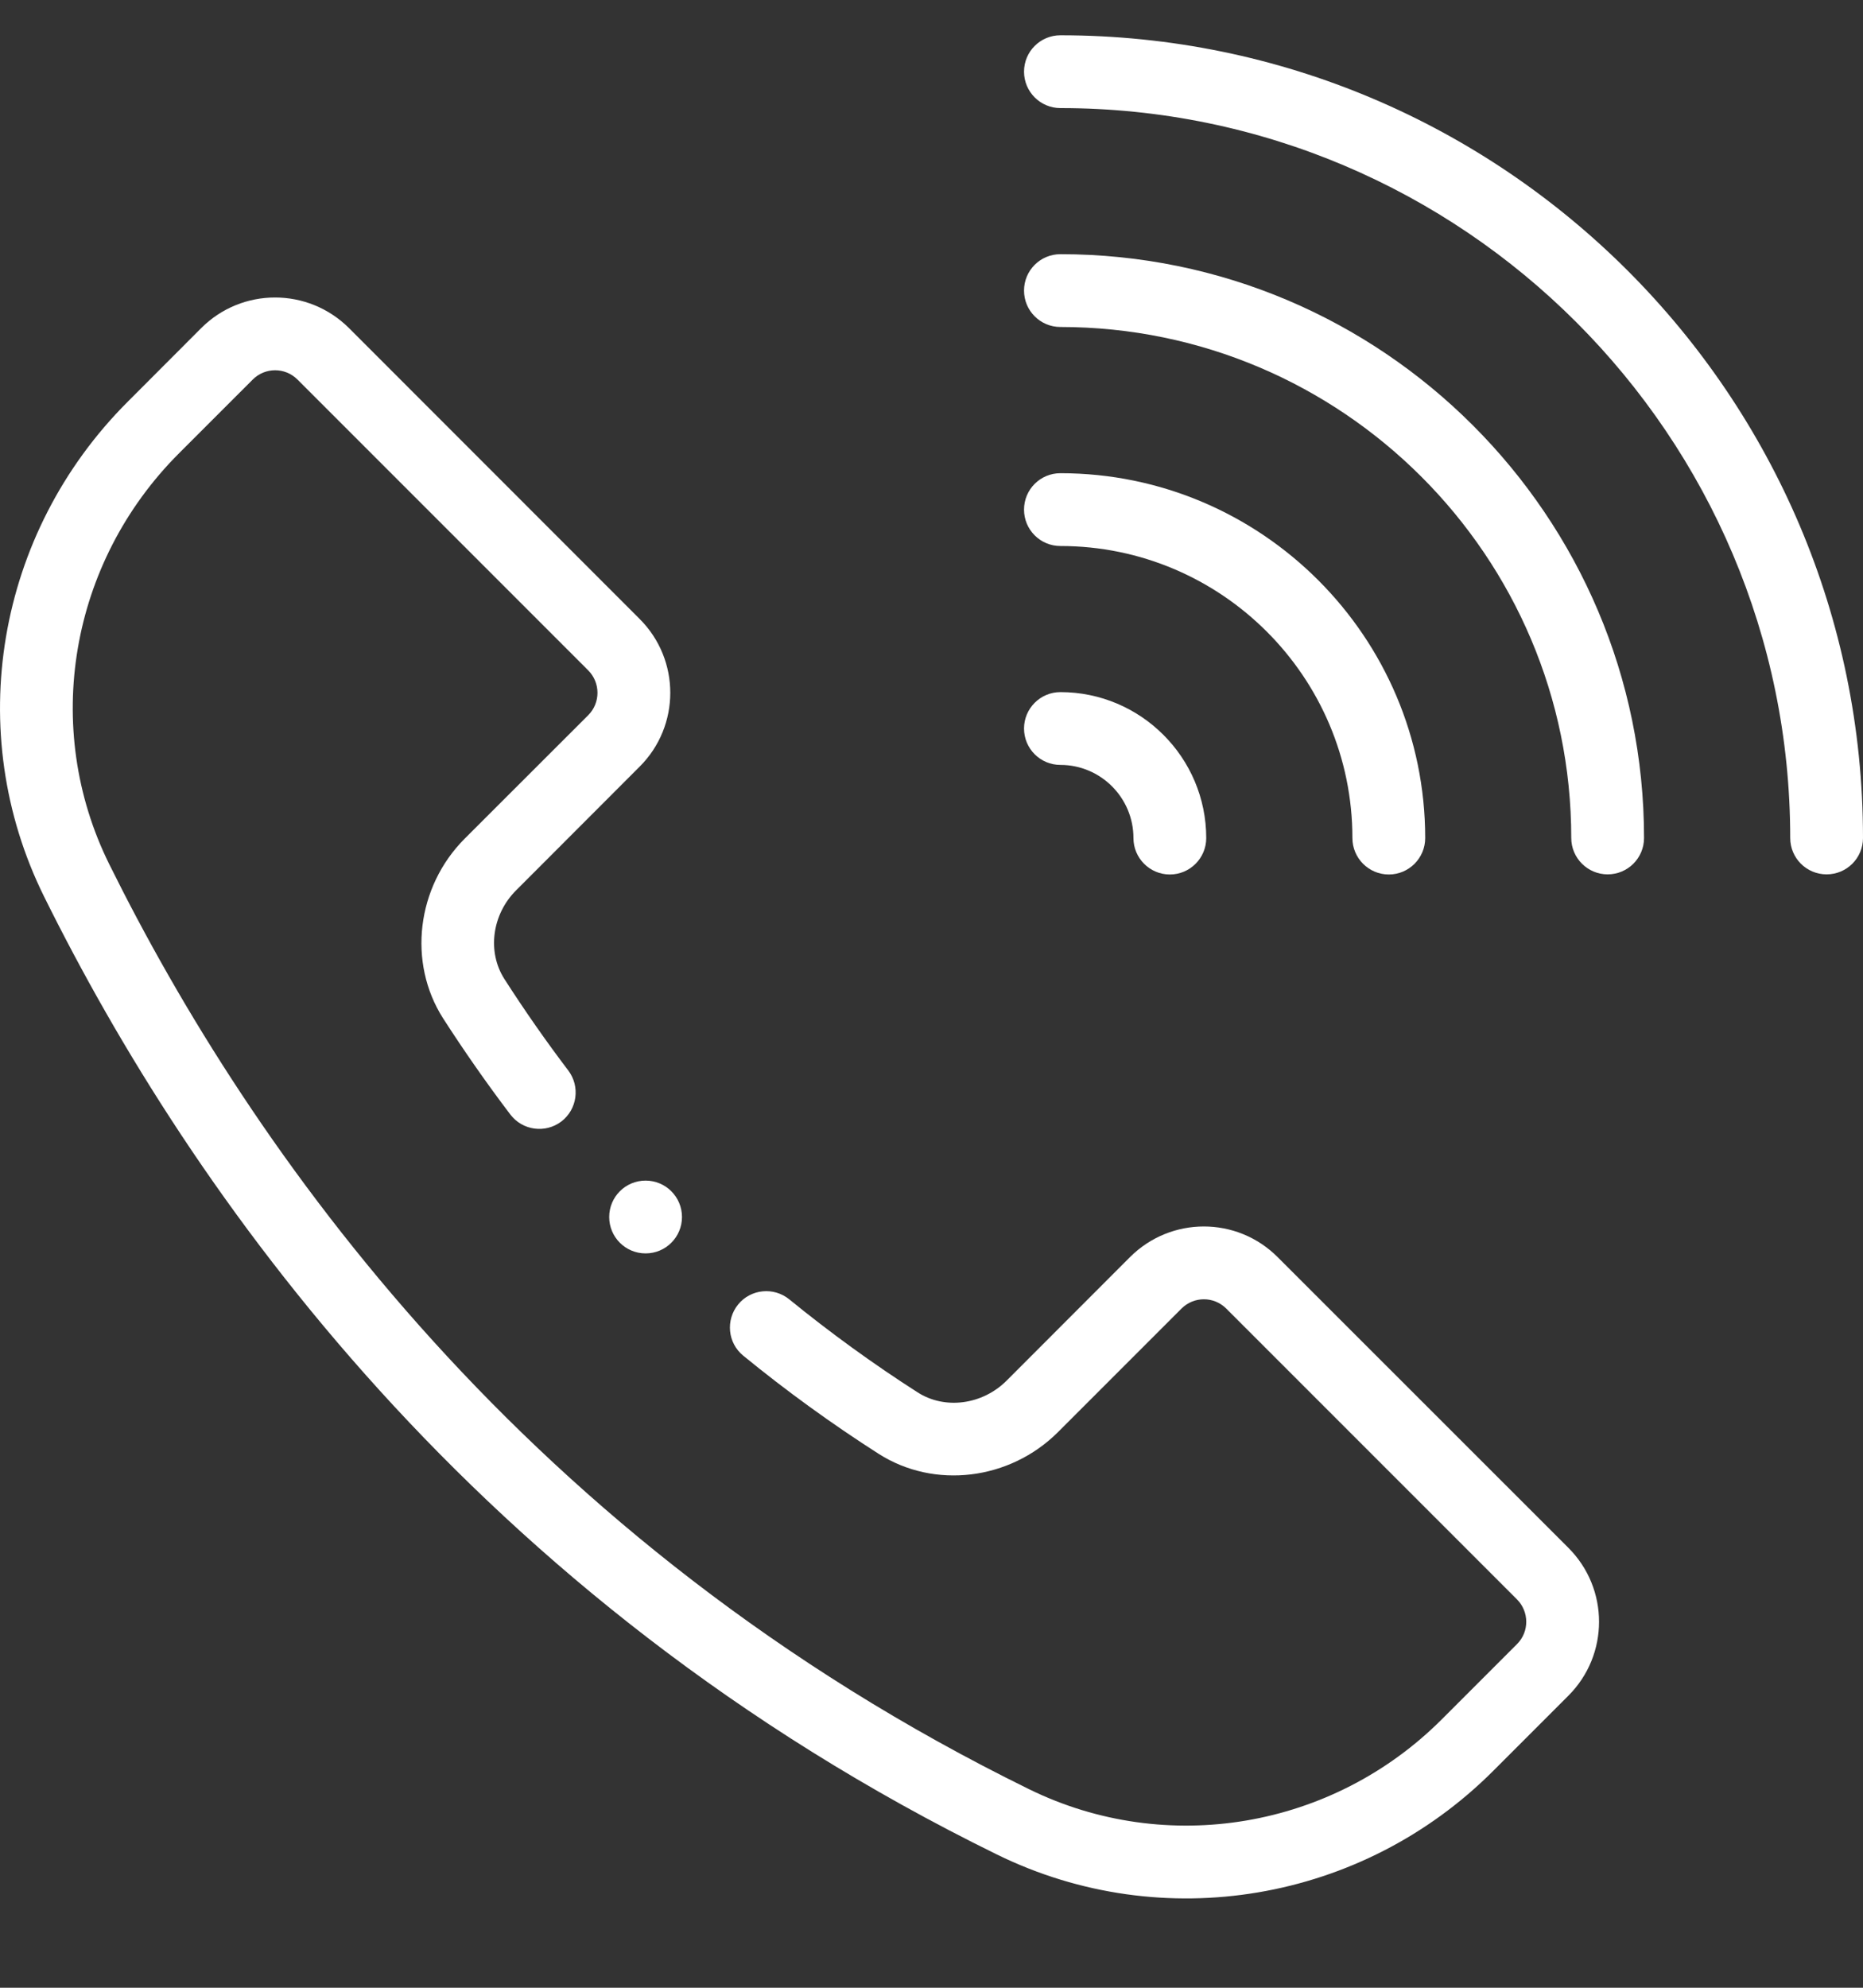 <svg width="15" height="16" viewBox="0 0 15 16" fill="none" xmlns="http://www.w3.org/2000/svg">
<rect x="0" y="0" width="15" height="16" fill="#333333" stroke="none"/>
<g clip-path="url(#clip0_501_38014)">
<path d="M8.538 0.284C8.376 0.284 8.245 0.415 8.245 0.577C8.245 0.738 8.376 0.87 8.538 0.87C11.778 0.87 14.414 3.506 14.414 6.745C14.414 6.907 14.545 7.038 14.707 7.038C14.869 7.038 15 6.907 15 6.745C15 3.182 12.101 0.284 8.538 0.284Z" fill="white"/>
<path d="M12.944 7.038C13.106 7.038 13.237 6.907 13.237 6.745C13.237 4.154 11.129 2.046 8.538 2.046C8.376 2.046 8.245 2.177 8.245 2.339C8.245 2.501 8.376 2.632 8.538 2.632C10.806 2.632 12.651 4.477 12.651 6.745C12.651 6.907 12.783 7.038 12.944 7.038Z" fill="white"/>
<path d="M10.889 6.746C10.889 6.907 11.02 7.039 11.182 7.039C11.344 7.039 11.475 6.907 11.475 6.746C11.475 5.126 10.157 3.809 8.538 3.809C8.376 3.809 8.245 3.94 8.245 4.102C8.245 4.264 8.376 4.395 8.538 4.395C9.834 4.395 10.889 5.449 10.889 6.746Z" fill="white"/>
<path d="M8.245 5.864C8.245 6.026 8.376 6.157 8.538 6.157C8.862 6.157 9.126 6.421 9.126 6.746C9.126 6.907 9.257 7.039 9.419 7.039C9.581 7.039 9.712 6.907 9.712 6.746C9.712 6.098 9.185 5.571 8.538 5.571C8.376 5.571 8.245 5.703 8.245 5.864Z" fill="white"/>
<path d="M5.491 9.796C5.491 9.958 5.36 10.089 5.198 10.089C5.036 10.089 4.905 9.958 4.905 9.796C4.905 9.634 5.036 9.503 5.198 9.503C5.36 9.503 5.491 9.634 5.491 9.796Z" fill="white"/>
<path d="M8.028 14.928C9.362 15.582 10.967 15.31 12.022 14.255L12.628 13.649C12.957 13.32 12.957 12.788 12.628 12.459L10.287 10.119C9.959 9.79 9.427 9.79 9.098 10.119L8.104 11.114C7.909 11.308 7.608 11.348 7.389 11.208C7.031 10.979 6.684 10.727 6.355 10.459C6.23 10.357 6.045 10.375 5.943 10.5C5.841 10.626 5.859 10.81 5.984 10.912C6.33 11.195 6.697 11.461 7.074 11.702C7.523 11.989 8.13 11.915 8.518 11.528L9.513 10.533C9.612 10.434 9.773 10.433 9.873 10.533L12.214 12.874C12.313 12.973 12.314 13.135 12.214 13.234L11.608 13.84C10.729 14.719 9.394 14.945 8.286 14.402C4.227 12.411 2.018 9.255 0.88 6.957C0.335 5.858 0.561 4.528 1.442 3.648L2.035 3.055C2.134 2.956 2.295 2.955 2.395 3.055L4.736 5.396C4.835 5.495 4.836 5.657 4.736 5.757L3.741 6.751C3.354 7.139 3.281 7.747 3.567 8.196C3.737 8.46 3.919 8.721 4.109 8.971C4.207 9.1 4.391 9.125 4.52 9.027C4.648 8.929 4.673 8.745 4.575 8.616C4.395 8.379 4.222 8.131 4.061 7.88C3.921 7.661 3.961 7.36 4.156 7.166L5.15 6.171C5.479 5.843 5.479 5.31 5.15 4.982L2.81 2.641C2.481 2.313 1.949 2.312 1.62 2.641L1.028 3.234C-0.031 4.292 -0.301 5.893 0.355 7.217C1.533 9.596 3.821 12.865 8.028 14.928Z" fill="white"/>
</g>
<defs>
<clipPath id="clip0_501_38014">
<rect width="15" height="15" fill="white" transform="translate(0 0.284)"/>
</clipPath>
</defs>
</svg>
